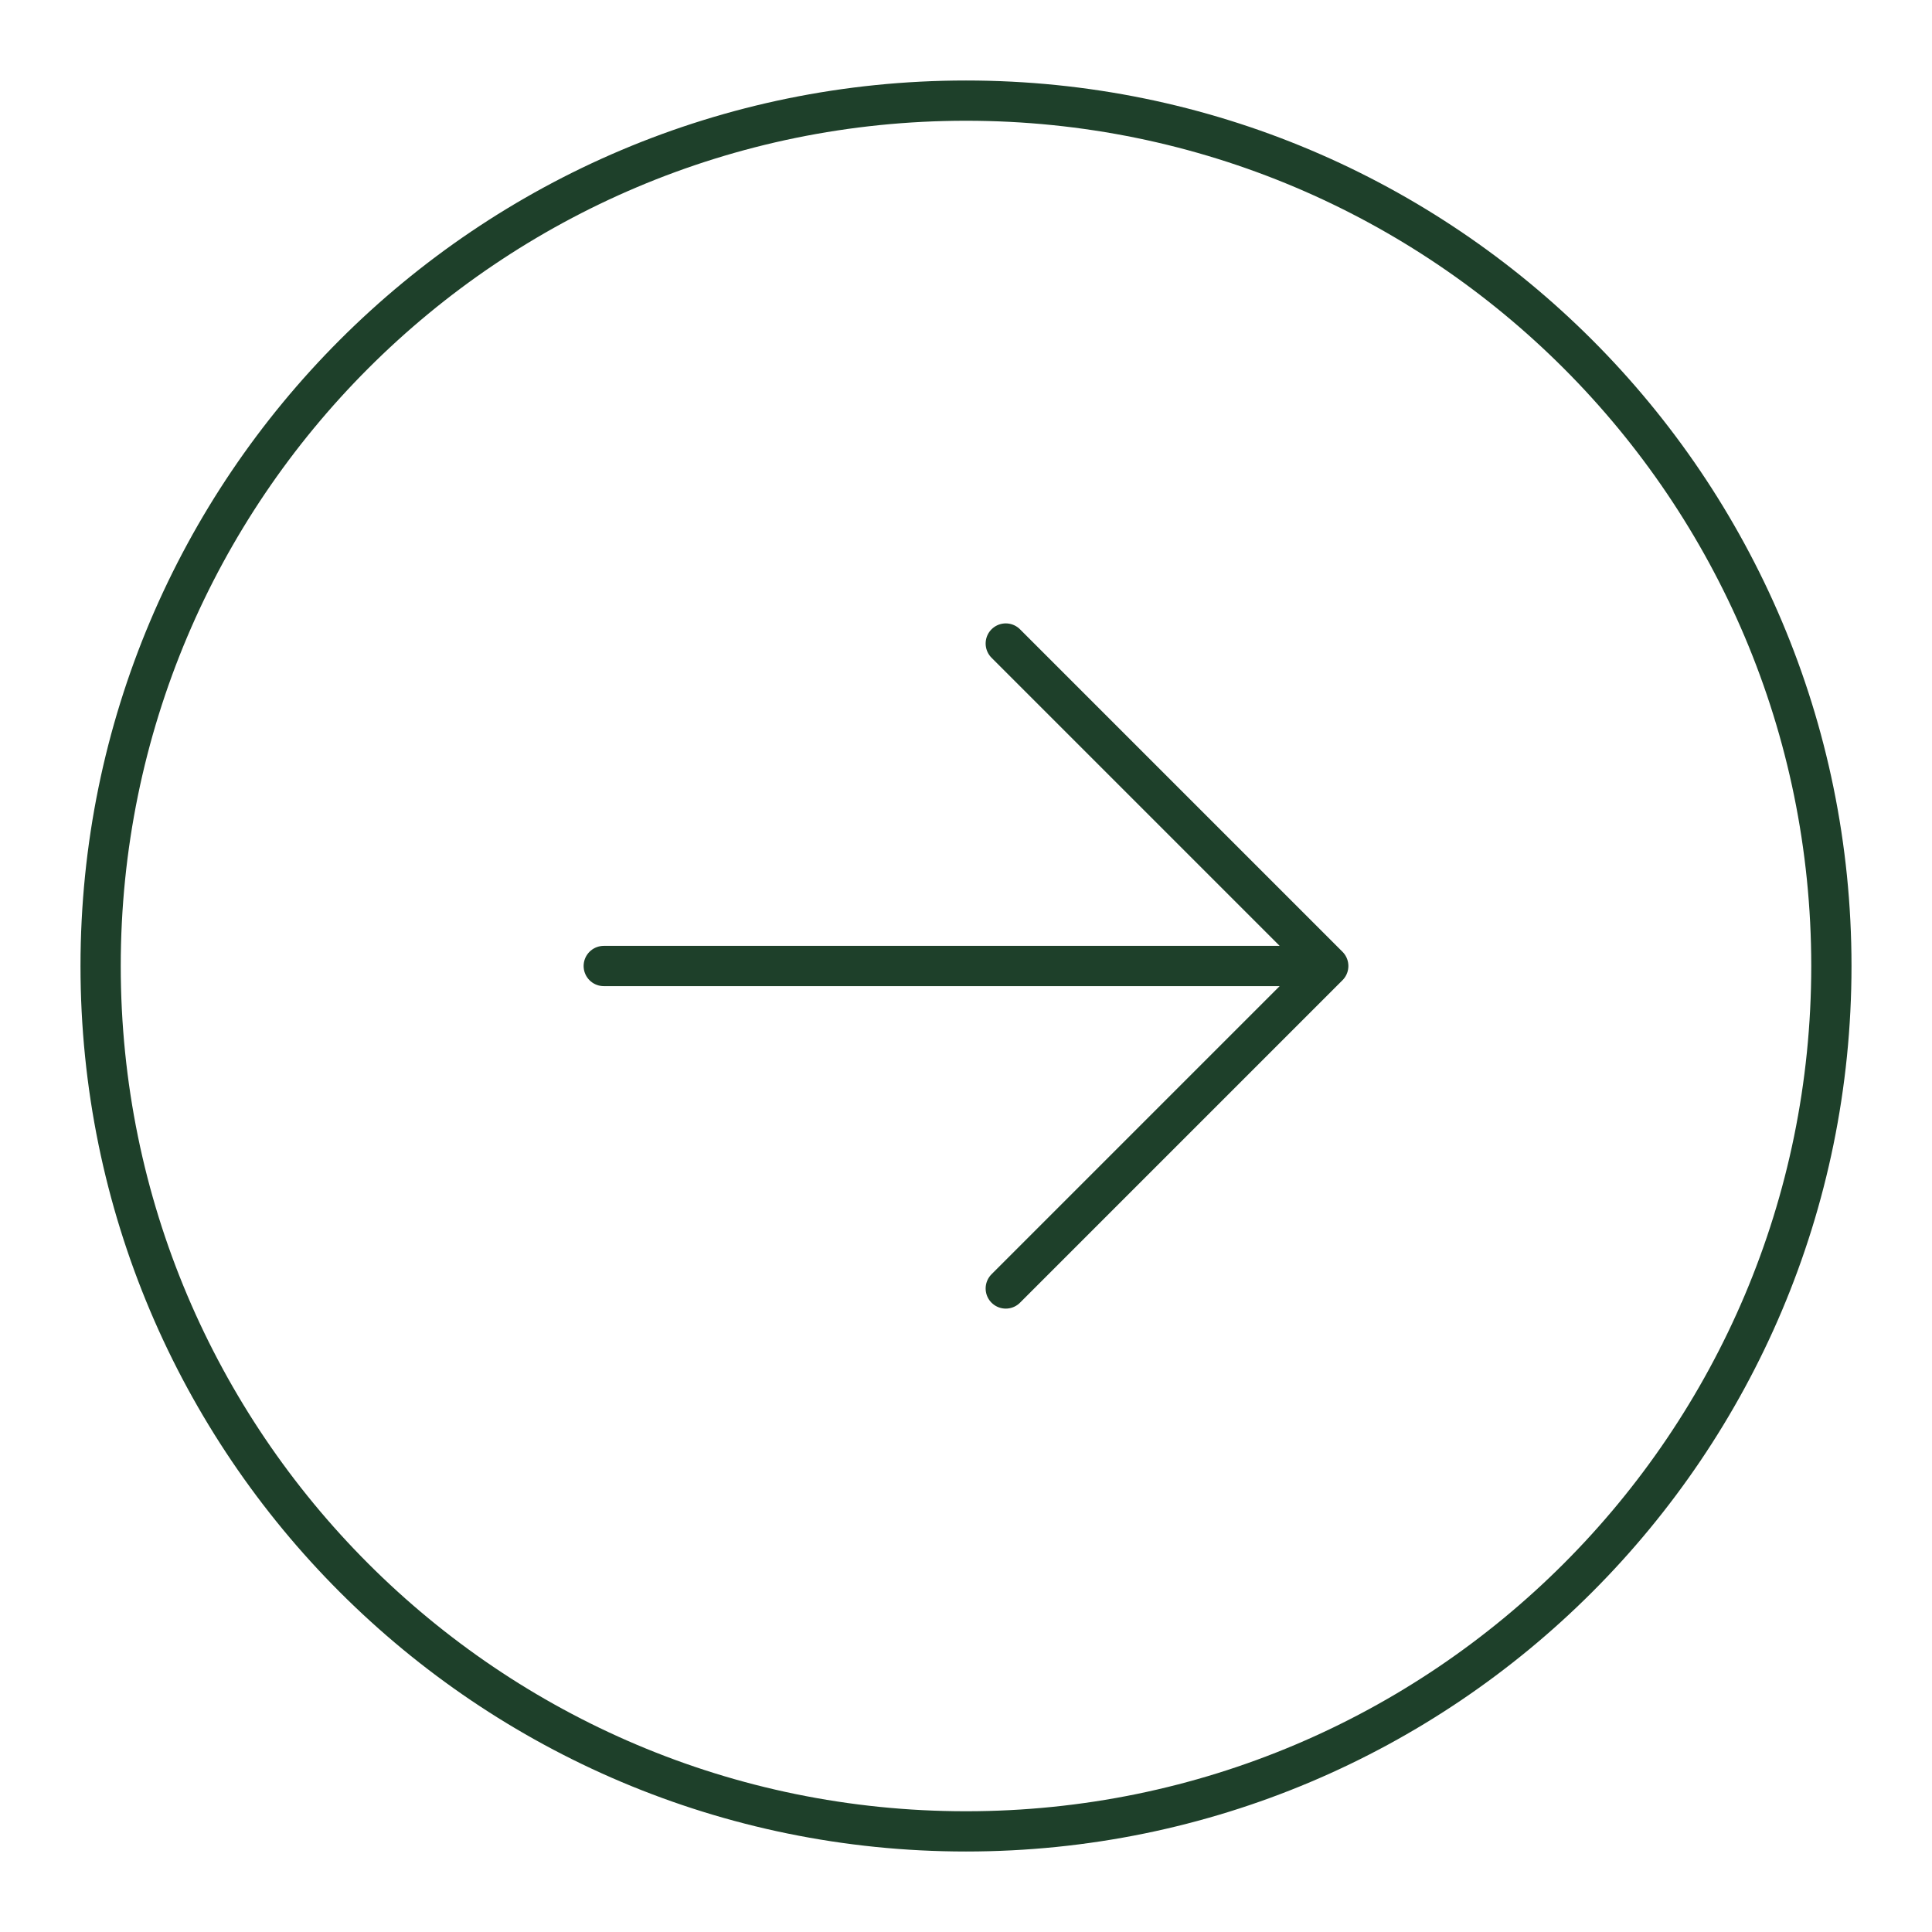 <svg width="48" height="48" viewBox="0 0 48 48" fill="none" xmlns="http://www.w3.org/2000/svg">
<path d="M24.988 15.988L33 24M33 24L24.988 32.012M33 24H15M45.5 24C45.5 35.874 35.874 45.5 24 45.5C12.126 45.5 2.5 35.874 2.5 24C2.5 12.126 12.126 2.5 24 2.5C35.874 2.5 45.5 12.126 45.5 24Z" stroke="#1E402A" stroke-linecap="round" stroke-linejoin="round"/>
</svg>
